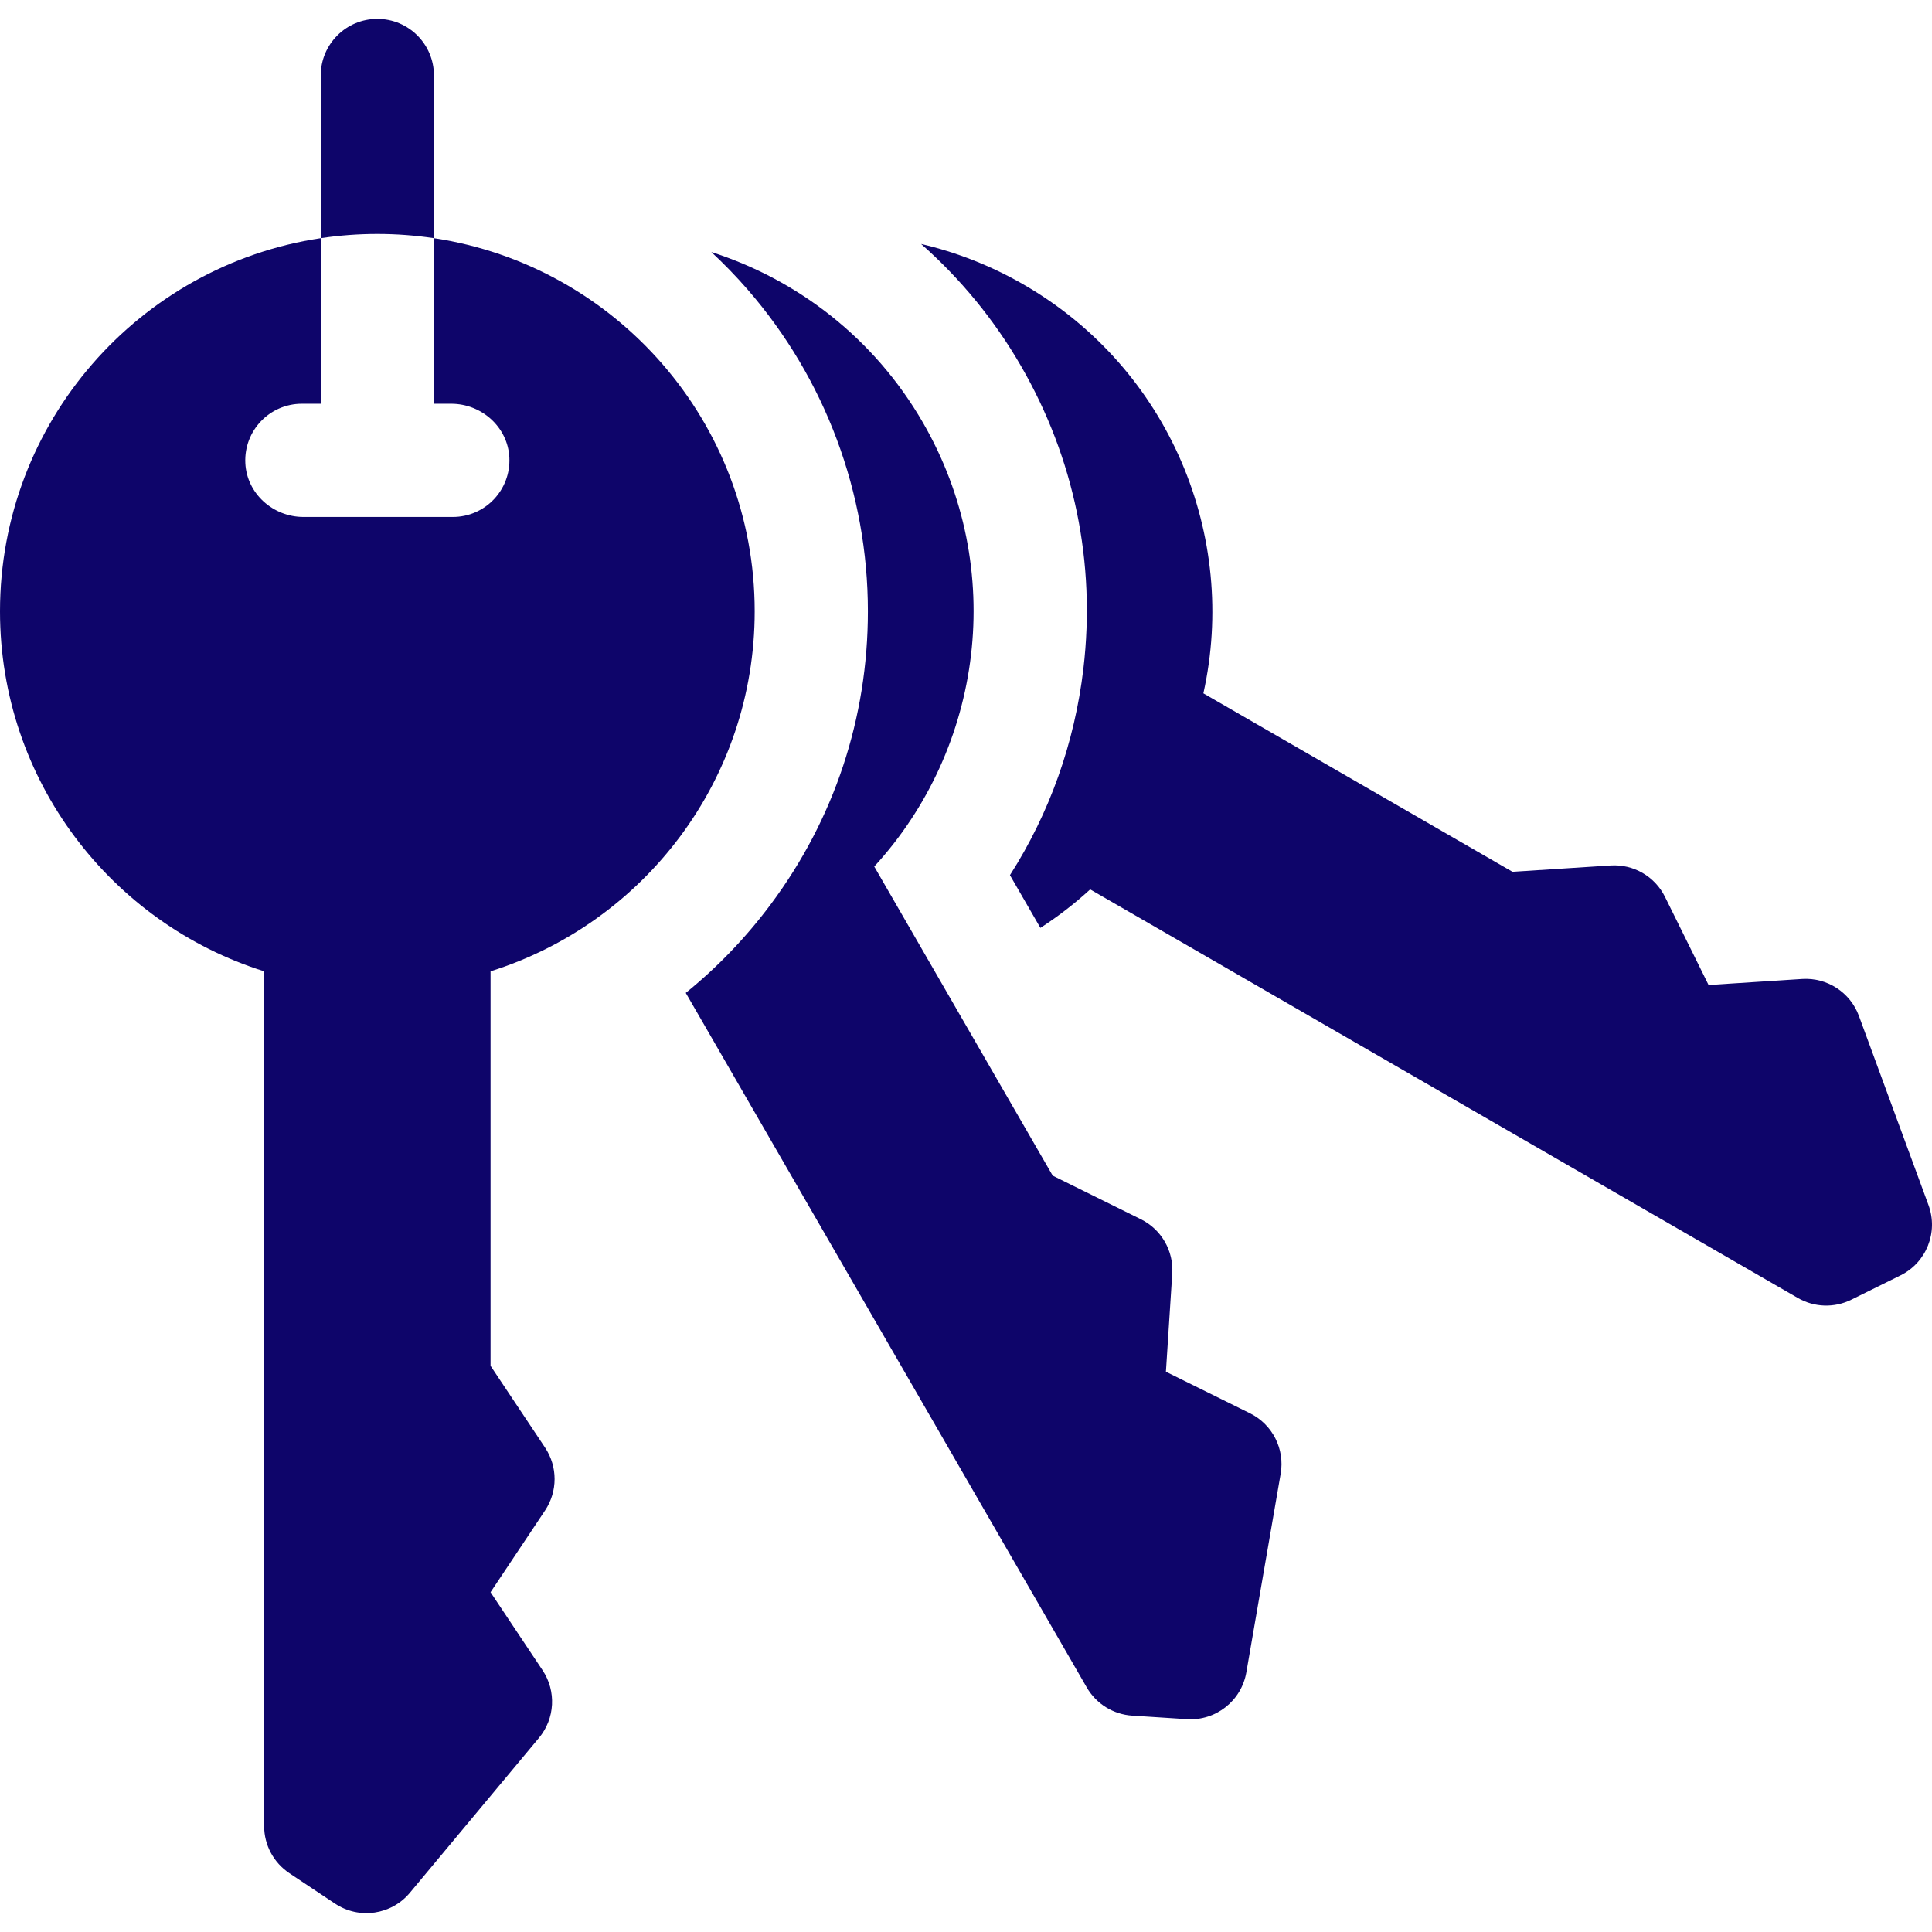 <?xml version="1.0"?>
<svg xmlns="http://www.w3.org/2000/svg" xmlns:xlink="http://www.w3.org/1999/xlink" xmlns:svgjs="http://svgjs.com/svgjs" version="1.1" width="512" height="512" x="0" y="0" viewBox="0 0 512 512" style="enable-background:new 0 0 512 512" xml:space="preserve" class=""><g><g xmlns="http://www.w3.org/2000/svg"><g><path d="m115 63.12v-43.12c0-8.284-6.716-15-15-15s-15 6.716-15 15v43.12c4.893-.736 9.902-1.12 15-1.12s10.107.384 15 1.12z" fill="#0e056a" data-original="#000000" style=""/></g><path d="m511.075 319.367-18.442-50.14c-2.293-6.235-8.414-10.218-15.043-9.791l-24.804 1.6-11.548-23.356c-2.684-5.428-8.369-8.71-14.411-8.32l-26.001 1.677-81.919-47.296c9.247-41.505-8.85-85.939-47.625-108.326-8.71-5.029-17.865-8.573-27.175-10.758 10.327 9.112 19.322 19.965 26.478 32.36 14.113 24.444 19.83 52.149 16.534 80.119-2.328 19.758-8.975 38.361-19.473 54.791l8.068 13.974c4.64-3.005 9.06-6.404 13.193-10.199l187.55 108.282c4.343 2.508 9.653 2.679 14.148.456l13.042-6.449c6.87-3.398 10.075-11.43 7.428-18.624z" fill="#0e056a" data-original="#000000" style=""/><path d="m331.261 374.54-22.281-11.017 1.677-26.002c.39-6.043-2.892-11.728-8.32-14.411l-23.356-11.548-47.296-81.919c28.761-31.321 35.305-78.85 12.918-117.625-12.94-22.413-33.247-37.916-56.095-45.226 3.391 3.152 6.629 6.492 9.689 10.017 20.508 23.622 31.803 53.877 31.803 85.191 0 28.226-8.901 55.078-25.74 77.652-6.589 8.833-14.151 16.691-22.525 23.475l106.27 184.065c2.508 4.343 7.02 7.146 12.025 7.469l14.519.937c7.65.493 14.441-4.861 15.746-12.414l9.098-52.643c1.132-6.547-2.177-13.057-8.132-16.001z" fill="#0e056a" data-original="#000000" style=""/><path d="m200 162c0-50.13-36.888-91.642-85-98.88v43.88h4.576c8.077 0 15.027 6.207 15.407 14.275.406 8.614-6.458 15.725-14.983 15.725h-39.576c-8.077 0-15.027-6.207-15.407-14.275-.406-8.614 6.458-15.725 14.983-15.725h5v-43.88c-48.112 7.238-85 48.75-85 98.88 0 44.774 29.432 82.663 70 95.408v226.521c0 5.015 2.507 9.699 6.679 12.481l12.106 8.07c6.378 4.252 14.936 3.011 19.844-2.878l34.201-41.041c4.253-5.103 4.642-12.396.957-17.923l-13.787-20.681 14.453-21.679c3.359-5.039 3.359-11.603 0-16.641l-14.453-21.68v-104.549c40.568-12.745 70-50.634 70-95.408z" fill="#0e056a" data-original="#000000" style=""/></g></g></svg>
